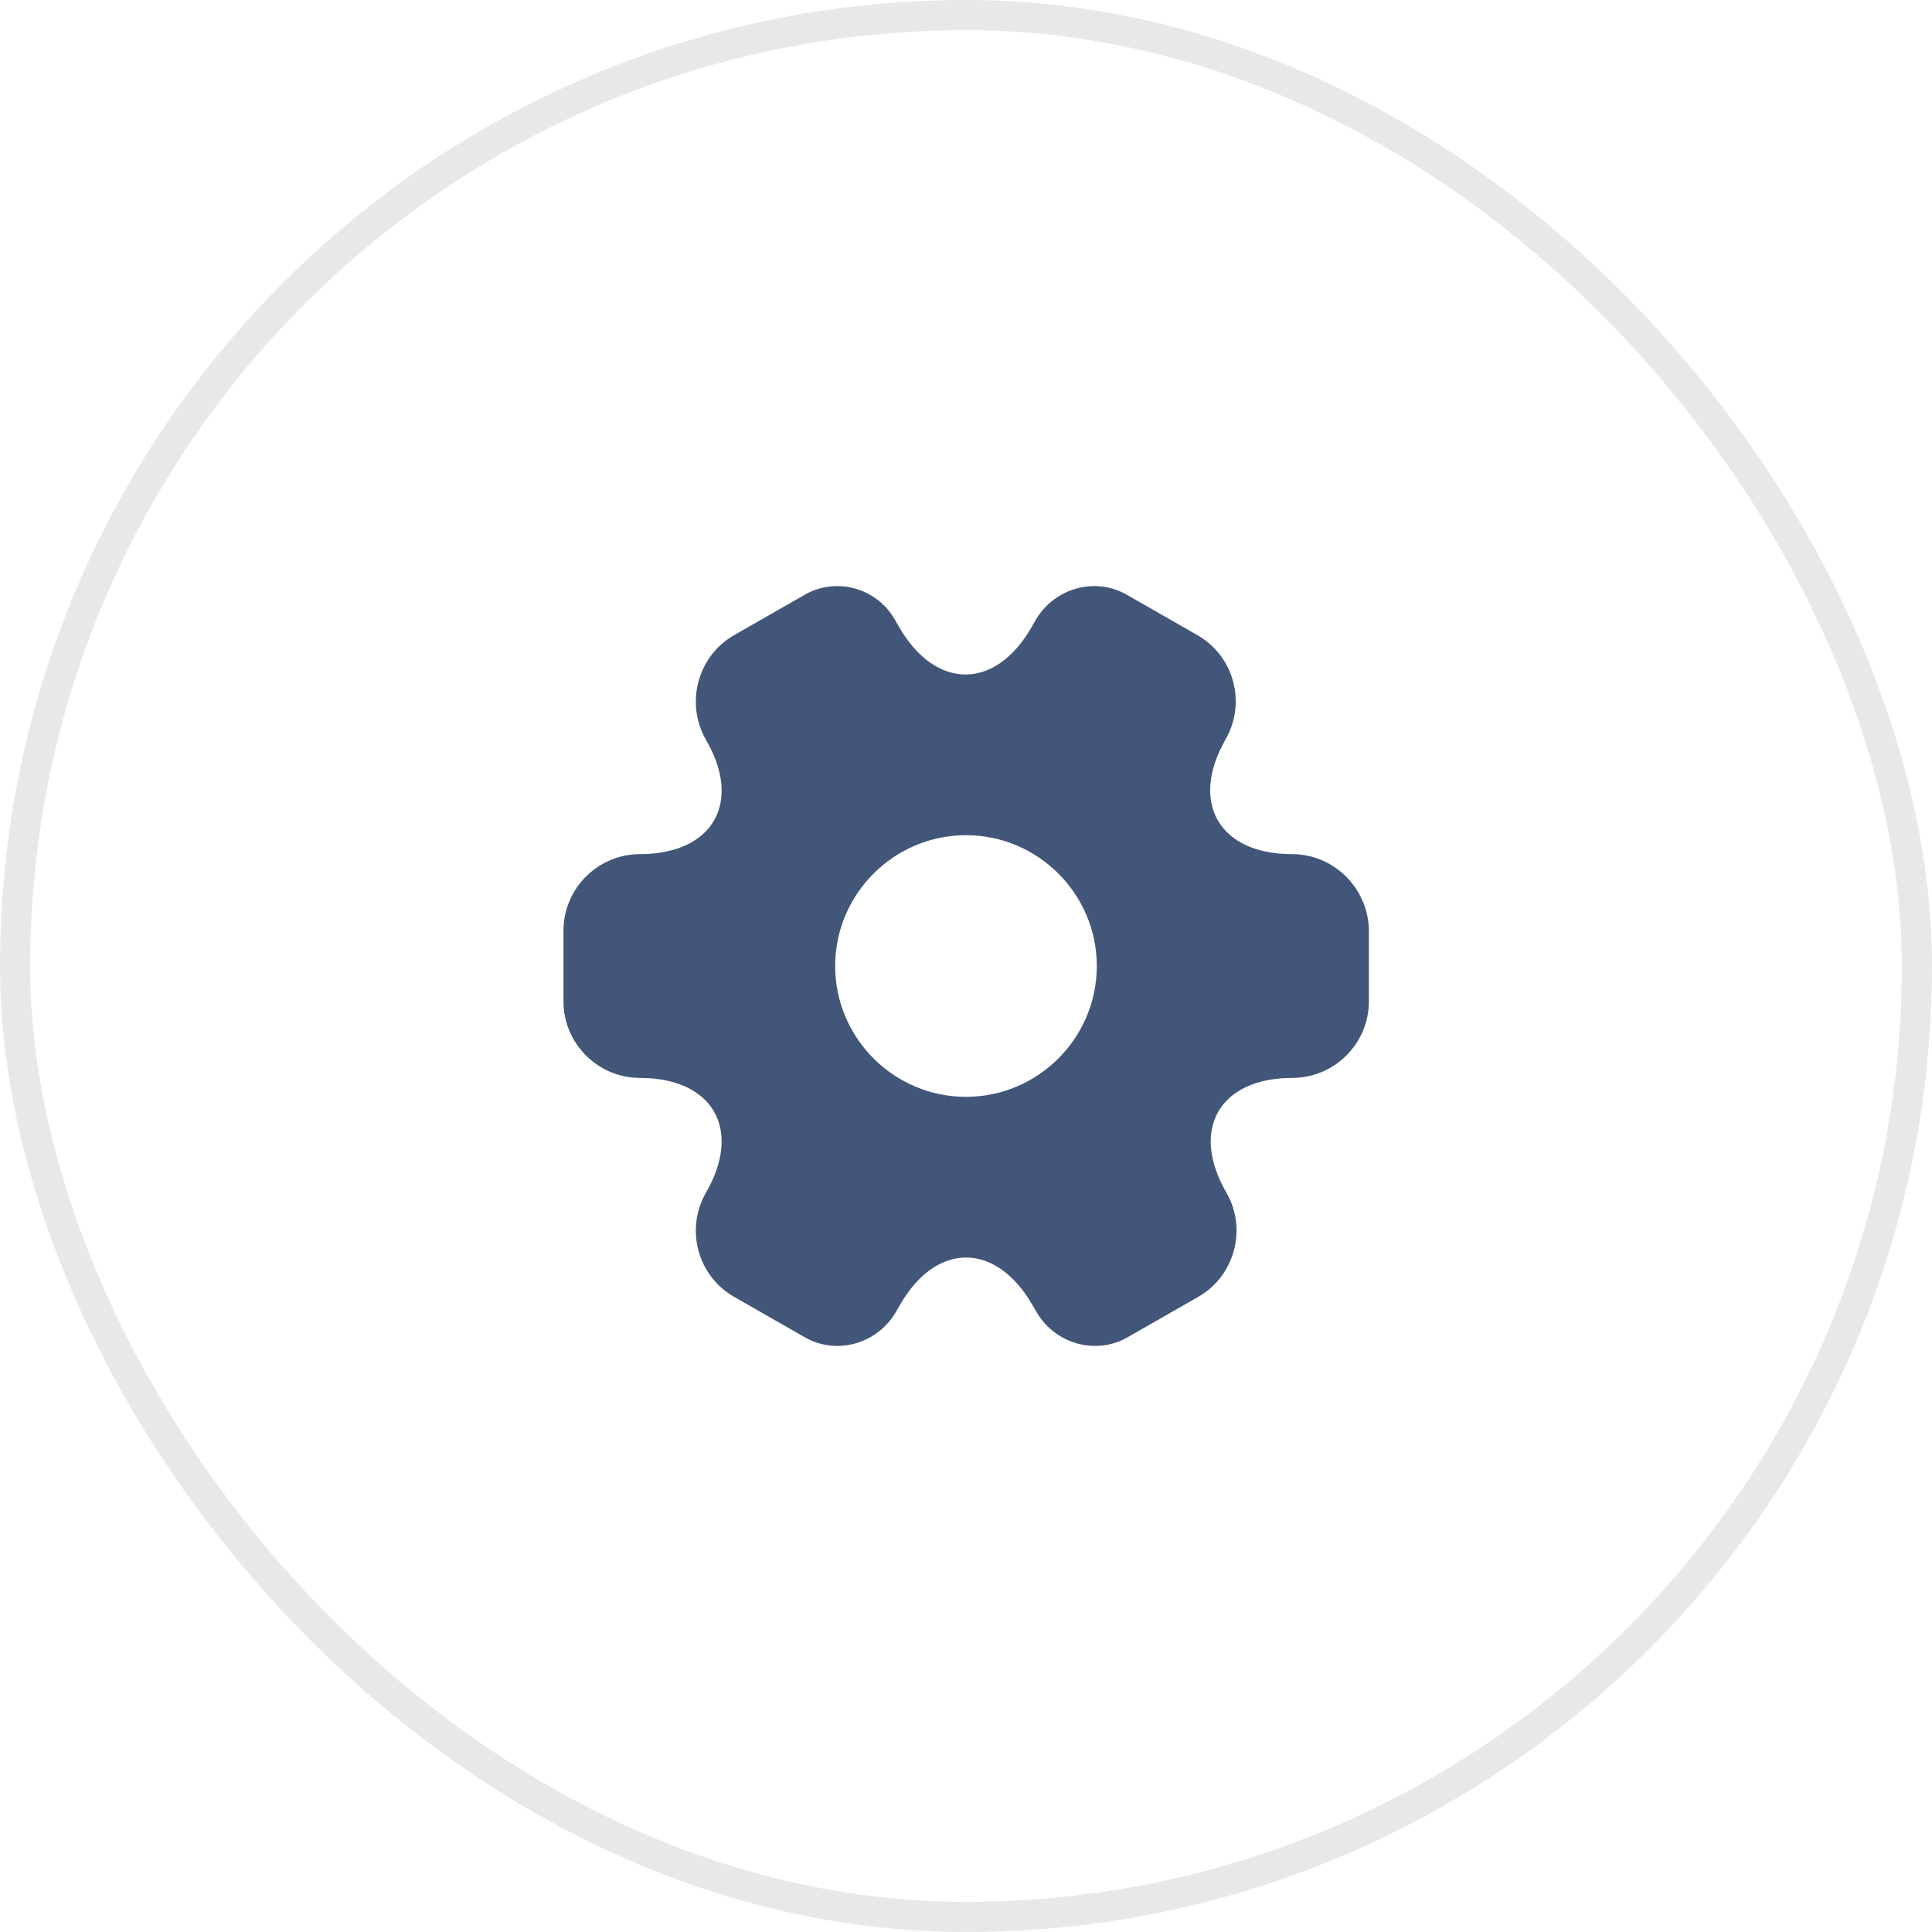 <svg width="64" height="64" viewBox="0 0 64 64" fill="none" xmlns="http://www.w3.org/2000/svg">
<rect x="0.5" y="0.5" width="63" height="63" rx="31.5" stroke="#141C23" stroke-opacity="0.1"/>
<path d="M42.799 28.294C40.386 28.294 39.399 26.587 40.599 24.494C41.293 23.28 40.879 21.734 39.666 21.04L37.359 19.72C36.306 19.094 34.946 19.467 34.319 20.52L34.173 20.774C32.973 22.867 30.999 22.867 29.786 20.774L29.639 20.52C29.039 19.467 27.679 19.094 26.626 19.72L24.319 21.04C23.106 21.734 22.693 23.294 23.386 24.507C24.599 26.587 23.613 28.294 21.199 28.294C19.813 28.294 18.666 29.427 18.666 30.827V33.174C18.666 34.56 19.799 35.707 21.199 35.707C23.613 35.707 24.599 37.414 23.386 39.507C22.693 40.72 23.106 42.267 24.319 42.96L26.626 44.28C27.679 44.907 29.039 44.534 29.666 43.48L29.813 43.227C31.013 41.134 32.986 41.134 34.199 43.227L34.346 43.48C34.973 44.534 36.333 44.907 37.386 44.28L39.693 42.96C40.906 42.267 41.319 40.707 40.626 39.507C39.413 37.414 40.399 35.707 42.813 35.707C44.199 35.707 45.346 34.574 45.346 33.174V30.827C45.333 29.44 44.199 28.294 42.799 28.294ZM31.999 36.334C29.613 36.334 27.666 34.387 27.666 32C27.666 29.614 29.613 27.667 31.999 27.667C34.386 27.667 36.333 29.614 36.333 32C36.333 34.387 34.386 36.334 31.999 36.334Z" fill="#425679"/>
</svg>
